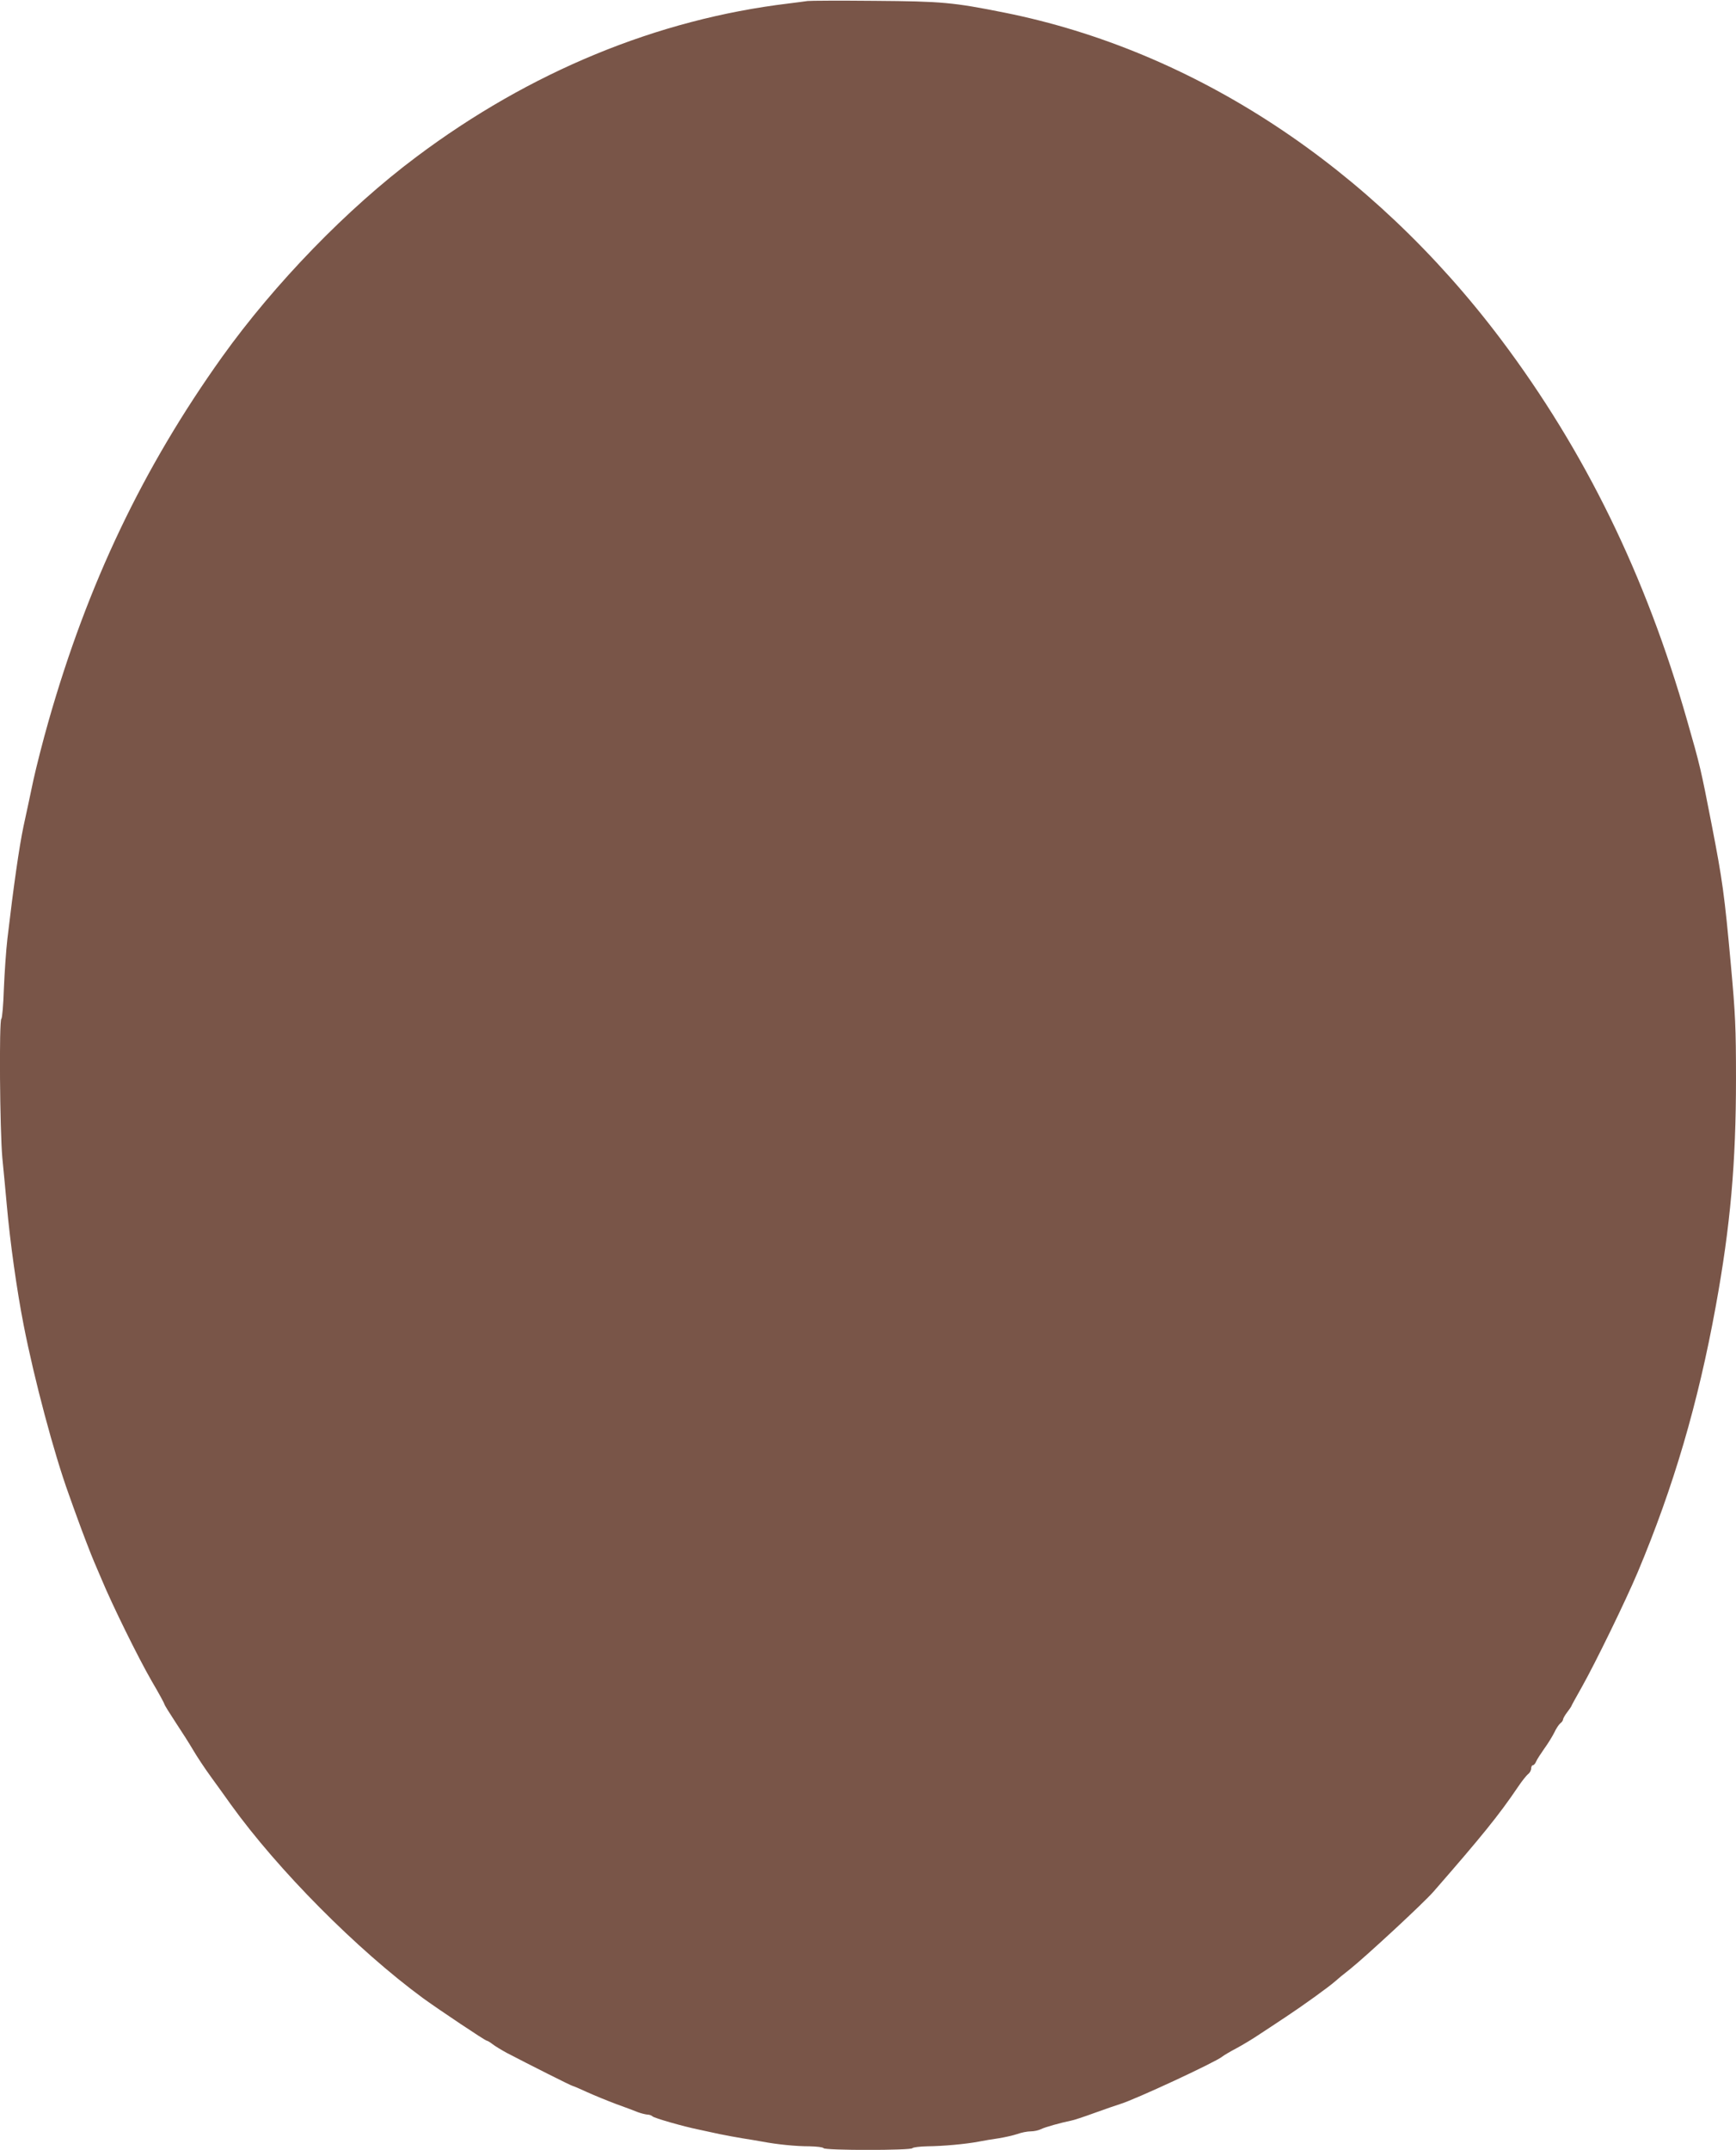 <?xml version="1.0" standalone="no"?>
<!DOCTYPE svg PUBLIC "-//W3C//DTD SVG 20010904//EN"
 "http://www.w3.org/TR/2001/REC-SVG-20010904/DTD/svg10.dtd">
<svg version="1.0" xmlns="http://www.w3.org/2000/svg"
 width="1034pt" height="1280pt" viewBox="0 0 1034 1280"
 preserveAspectRatio="xMidYMid meet">
<g transform="translate(0,1280) scale(0.1,-0.1)"
fill="#795548" stroke="none">
<path d="M4810 12794 c-14 -2 -65 -9 -115 -15 -781 -94 -1539 -406 -2215 -913
-411 -307 -844 -754 -1157 -1191 -472 -661 -801 -1351 -1034 -2169 -33 -115
-73 -273 -90 -350 -16 -78 -43 -202 -59 -276 -26 -124 -59 -355 -96 -670 -8
-69 -17 -203 -21 -298 -3 -95 -10 -175 -15 -178 -14 -9 -9 -664 6 -829 8 -82
20 -206 26 -275 20 -226 60 -511 101 -720 64 -327 182 -768 268 -1005 15 -44
40 -111 54 -150 25 -70 80 -213 96 -250 5 -11 26 -60 47 -110 61 -147 215
-461 297 -603 43 -73 77 -136 77 -140 0 -4 30 -52 66 -107 36 -54 83 -128 104
-164 21 -36 69 -109 107 -161 38 -52 91 -126 118 -164 280 -389 751 -864 1146
-1154 94 -68 369 -252 378 -252 4 0 20 -9 35 -21 14 -11 52 -34 83 -51 140
-73 388 -198 395 -198 3 0 41 -16 84 -36 42 -19 120 -51 173 -71 53 -19 112
-41 131 -49 19 -7 44 -13 55 -14 12 0 26 -5 32 -11 10 -10 183 -60 278 -79 28
-6 82 -18 120 -26 39 -8 99 -19 135 -25 36 -5 90 -15 120 -20 90 -17 200 -28
282 -28 42 -1 80 -5 83 -11 8 -14 522 -14 530 0 3 5 43 10 88 11 95 1 228 13
307 28 30 6 84 15 120 20 36 6 85 17 109 25 24 9 60 16 80 16 20 0 47 6 61 13
23 12 117 38 180 51 14 2 77 23 140 46 63 23 131 46 150 52 88 26 572 251 610
283 8 7 47 30 85 50 39 21 102 59 140 85 39 25 109 72 156 103 94 62 250 174
290 209 14 13 54 46 89 73 94 75 440 395 498 462 288 330 390 456 503 623 24
36 52 71 62 78 9 7 17 22 17 33 0 10 5 19 10 19 6 0 15 10 20 23 5 12 28 47
49 77 22 30 48 73 59 95 10 22 26 46 35 54 10 7 17 18 17 24 0 5 11 25 25 43
14 18 25 35 25 37 0 2 28 53 62 113 80 142 261 513 333 684 213 507 359 1004
464 1580 88 482 121 856 121 1358 0 306 -4 385 -30 672 -39 429 -51 511 -115
841 -64 329 -69 351 -146 619 -246 863 -608 1603 -1108 2268 -774 1028 -1825
1720 -2959 1947 -305 61 -371 67 -772 70 -206 2 -386 1 -400 -1z"/>
</g>
</svg>
